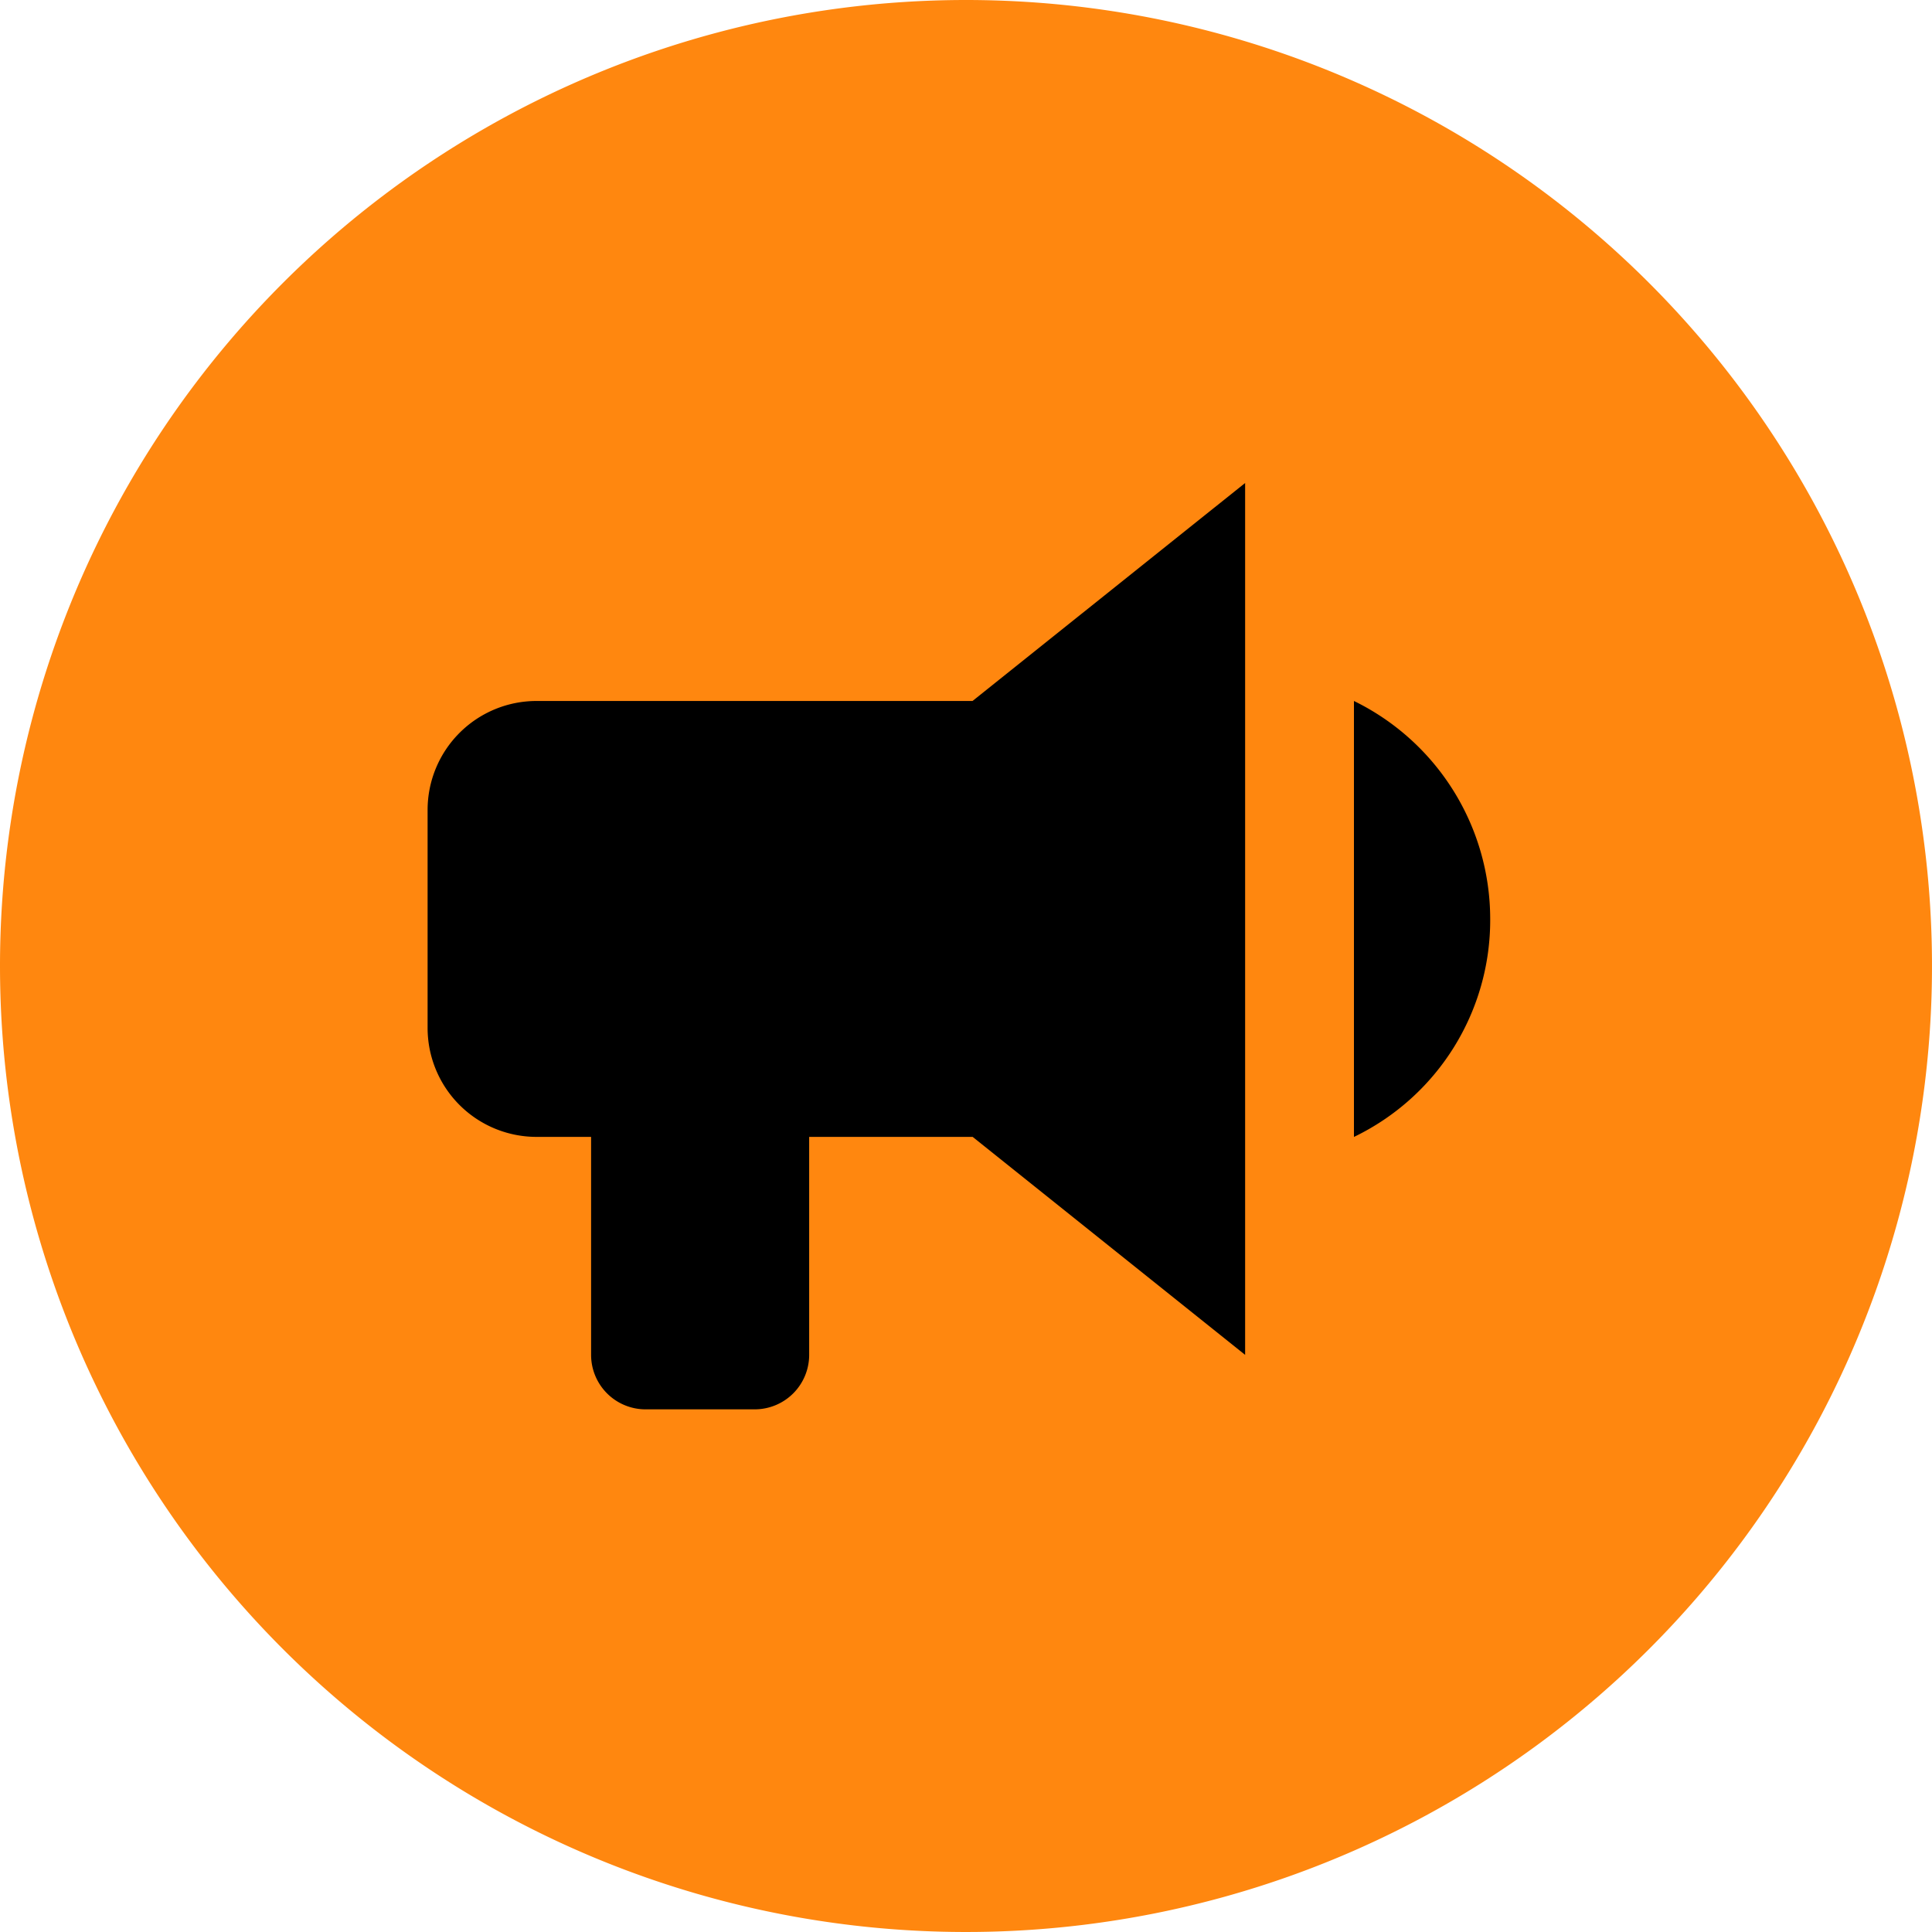 <svg xmlns="http://www.w3.org/2000/svg" viewBox="0 0 40 40"><path d="M42.045 24.773a20 20 0 1 1-20 20 20 20 0 0 1 20-20Z" transform="translate(-22.045 -24.773)" style="fill:#ff870f"/><path d="M20.135 14.513h-9.026a2.256 2.256 0 0 0-2.256 2.256v4.513a2.256 2.256 0 0 0 2.256 2.256h1.129v4.513a1.128 1.128 0 0 0 1.128 1.128h2.256a1.128 1.128 0 0 0 1.131-1.128v-4.513h3.385l5.641 4.513V10l-5.644 4.513m10.718 4.513a4.982 4.982 0 0 1-2.821 4.513v-9.026a5.027 5.027 0 0 1 2.821 4.513Z"/></svg>
